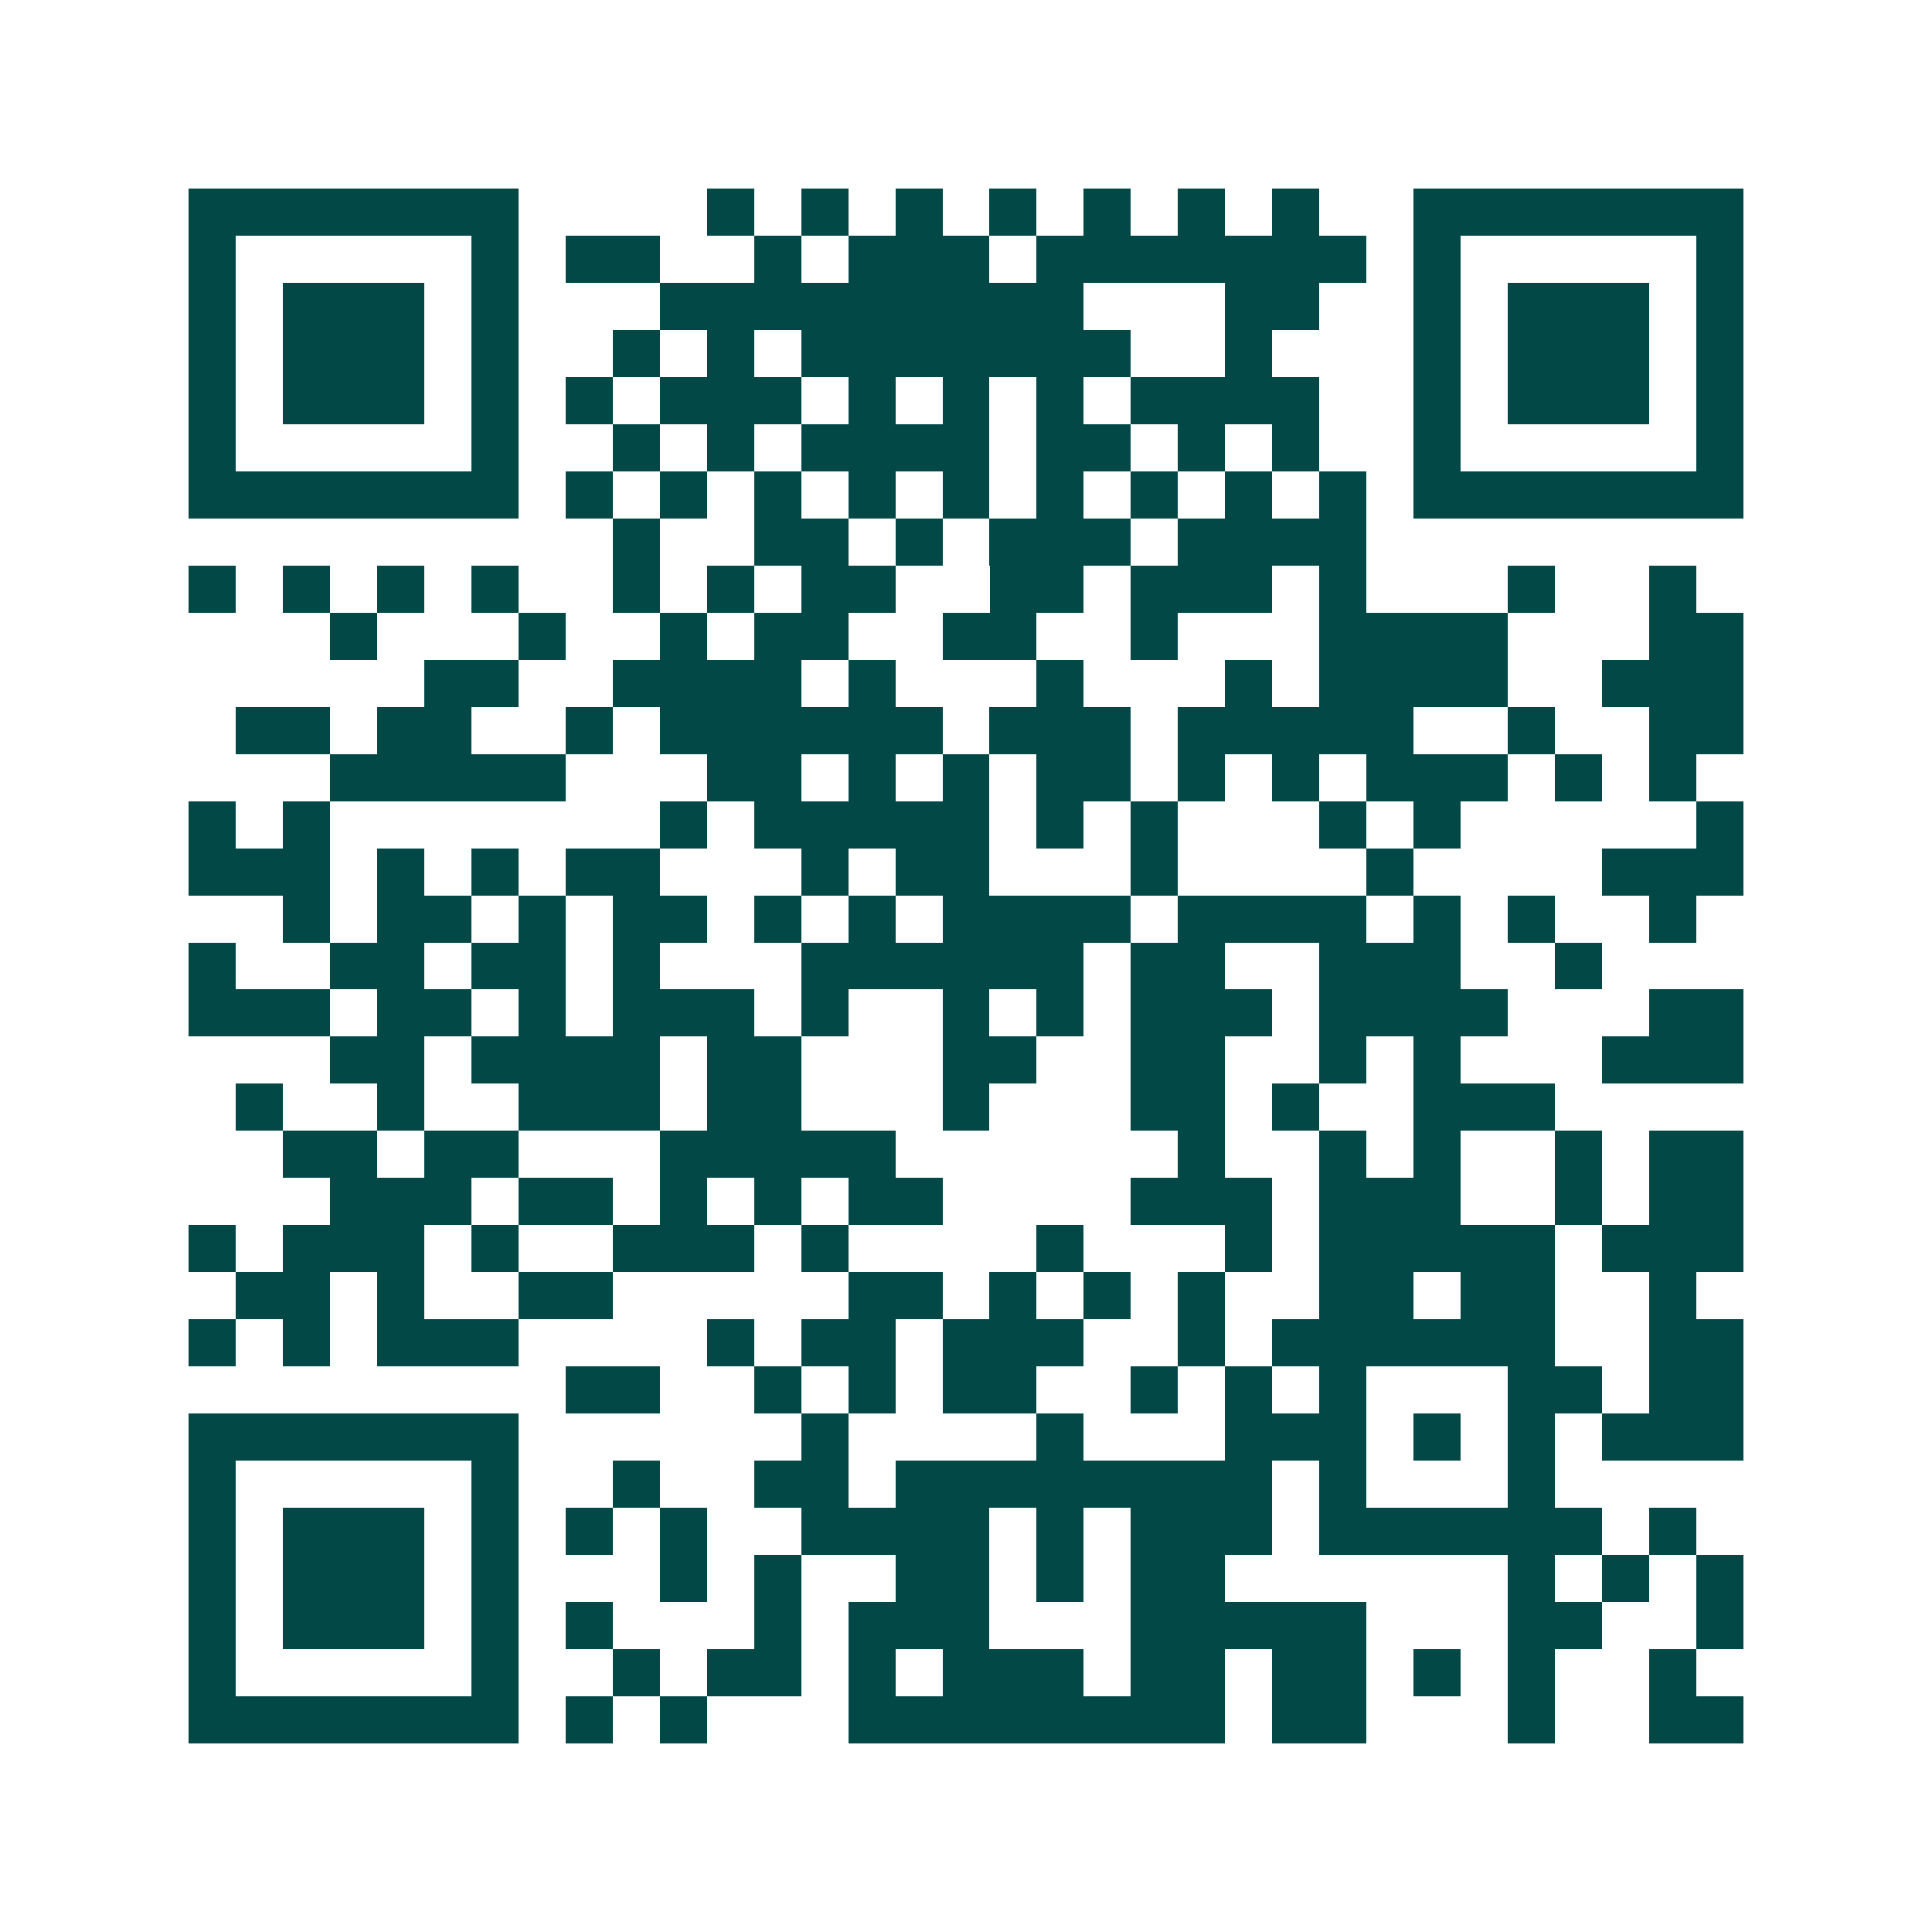 <svg xmlns="http://www.w3.org/2000/svg" width="200" height="200" viewBox="0 0 41 41" shape-rendering="crispEdges"><path fill="#ffffff" d="M0 0h41v41H0z"/><path stroke="#014847" d="M4 4.5h7m4 0h1m1 0h1m1 0h1m1 0h1m1 0h1m1 0h1m1 0h1m2 0h7M4 5.5h1m5 0h1m1 0h2m2 0h1m1 0h3m1 0h7m1 0h1m5 0h1M4 6.5h1m1 0h3m1 0h1m3 0h9m3 0h2m2 0h1m1 0h3m1 0h1M4 7.5h1m1 0h3m1 0h1m2 0h1m1 0h1m1 0h7m2 0h1m3 0h1m1 0h3m1 0h1M4 8.5h1m1 0h3m1 0h1m1 0h1m1 0h3m1 0h1m1 0h1m1 0h1m1 0h4m2 0h1m1 0h3m1 0h1M4 9.5h1m5 0h1m2 0h1m1 0h1m1 0h4m1 0h2m1 0h1m1 0h1m2 0h1m5 0h1M4 10.5h7m1 0h1m1 0h1m1 0h1m1 0h1m1 0h1m1 0h1m1 0h1m1 0h1m1 0h1m1 0h7M13 11.5h1m2 0h2m1 0h1m1 0h3m1 0h4M4 12.5h1m1 0h1m1 0h1m1 0h1m2 0h1m1 0h1m1 0h2m2 0h2m1 0h3m1 0h1m3 0h1m2 0h1M7 13.5h1m3 0h1m2 0h1m1 0h2m2 0h2m2 0h1m3 0h4m3 0h2M9 14.5h2m2 0h4m1 0h1m3 0h1m3 0h1m1 0h4m2 0h3M5 15.5h2m1 0h2m2 0h1m1 0h6m1 0h3m1 0h5m2 0h1m2 0h2M7 16.5h5m3 0h2m1 0h1m1 0h1m1 0h2m1 0h1m1 0h1m1 0h3m1 0h1m1 0h1M4 17.5h1m1 0h1m7 0h1m1 0h5m1 0h1m1 0h1m3 0h1m1 0h1m5 0h1M4 18.5h3m1 0h1m1 0h1m1 0h2m3 0h1m1 0h2m3 0h1m4 0h1m4 0h3M6 19.5h1m1 0h2m1 0h1m1 0h2m1 0h1m1 0h1m1 0h4m1 0h4m1 0h1m1 0h1m2 0h1M4 20.5h1m2 0h2m1 0h2m1 0h1m3 0h6m1 0h2m2 0h3m2 0h1M4 21.5h3m1 0h2m1 0h1m1 0h3m1 0h1m2 0h1m1 0h1m1 0h3m1 0h4m3 0h2M7 22.5h2m1 0h4m1 0h2m3 0h2m2 0h2m2 0h1m1 0h1m3 0h3M5 23.5h1m2 0h1m2 0h3m1 0h2m3 0h1m3 0h2m1 0h1m2 0h3M6 24.5h2m1 0h2m3 0h5m6 0h1m2 0h1m1 0h1m2 0h1m1 0h2M7 25.5h3m1 0h2m1 0h1m1 0h1m1 0h2m4 0h3m1 0h3m2 0h1m1 0h2M4 26.5h1m1 0h3m1 0h1m2 0h3m1 0h1m4 0h1m3 0h1m1 0h5m1 0h3M5 27.5h2m1 0h1m2 0h2m5 0h2m1 0h1m1 0h1m1 0h1m2 0h2m1 0h2m2 0h1M4 28.5h1m1 0h1m1 0h3m4 0h1m1 0h2m1 0h3m2 0h1m1 0h6m2 0h2M12 29.5h2m2 0h1m1 0h1m1 0h2m2 0h1m1 0h1m1 0h1m3 0h2m1 0h2M4 30.5h7m6 0h1m4 0h1m3 0h3m1 0h1m1 0h1m1 0h3M4 31.5h1m5 0h1m2 0h1m2 0h2m1 0h8m1 0h1m3 0h1M4 32.5h1m1 0h3m1 0h1m1 0h1m1 0h1m2 0h4m1 0h1m1 0h3m1 0h6m1 0h1M4 33.5h1m1 0h3m1 0h1m3 0h1m1 0h1m2 0h2m1 0h1m1 0h2m6 0h1m1 0h1m1 0h1M4 34.5h1m1 0h3m1 0h1m1 0h1m3 0h1m1 0h3m3 0h5m3 0h2m2 0h1M4 35.5h1m5 0h1m2 0h1m1 0h2m1 0h1m1 0h3m1 0h2m1 0h2m1 0h1m1 0h1m2 0h1M4 36.5h7m1 0h1m1 0h1m3 0h8m1 0h2m3 0h1m2 0h2"/></svg>
